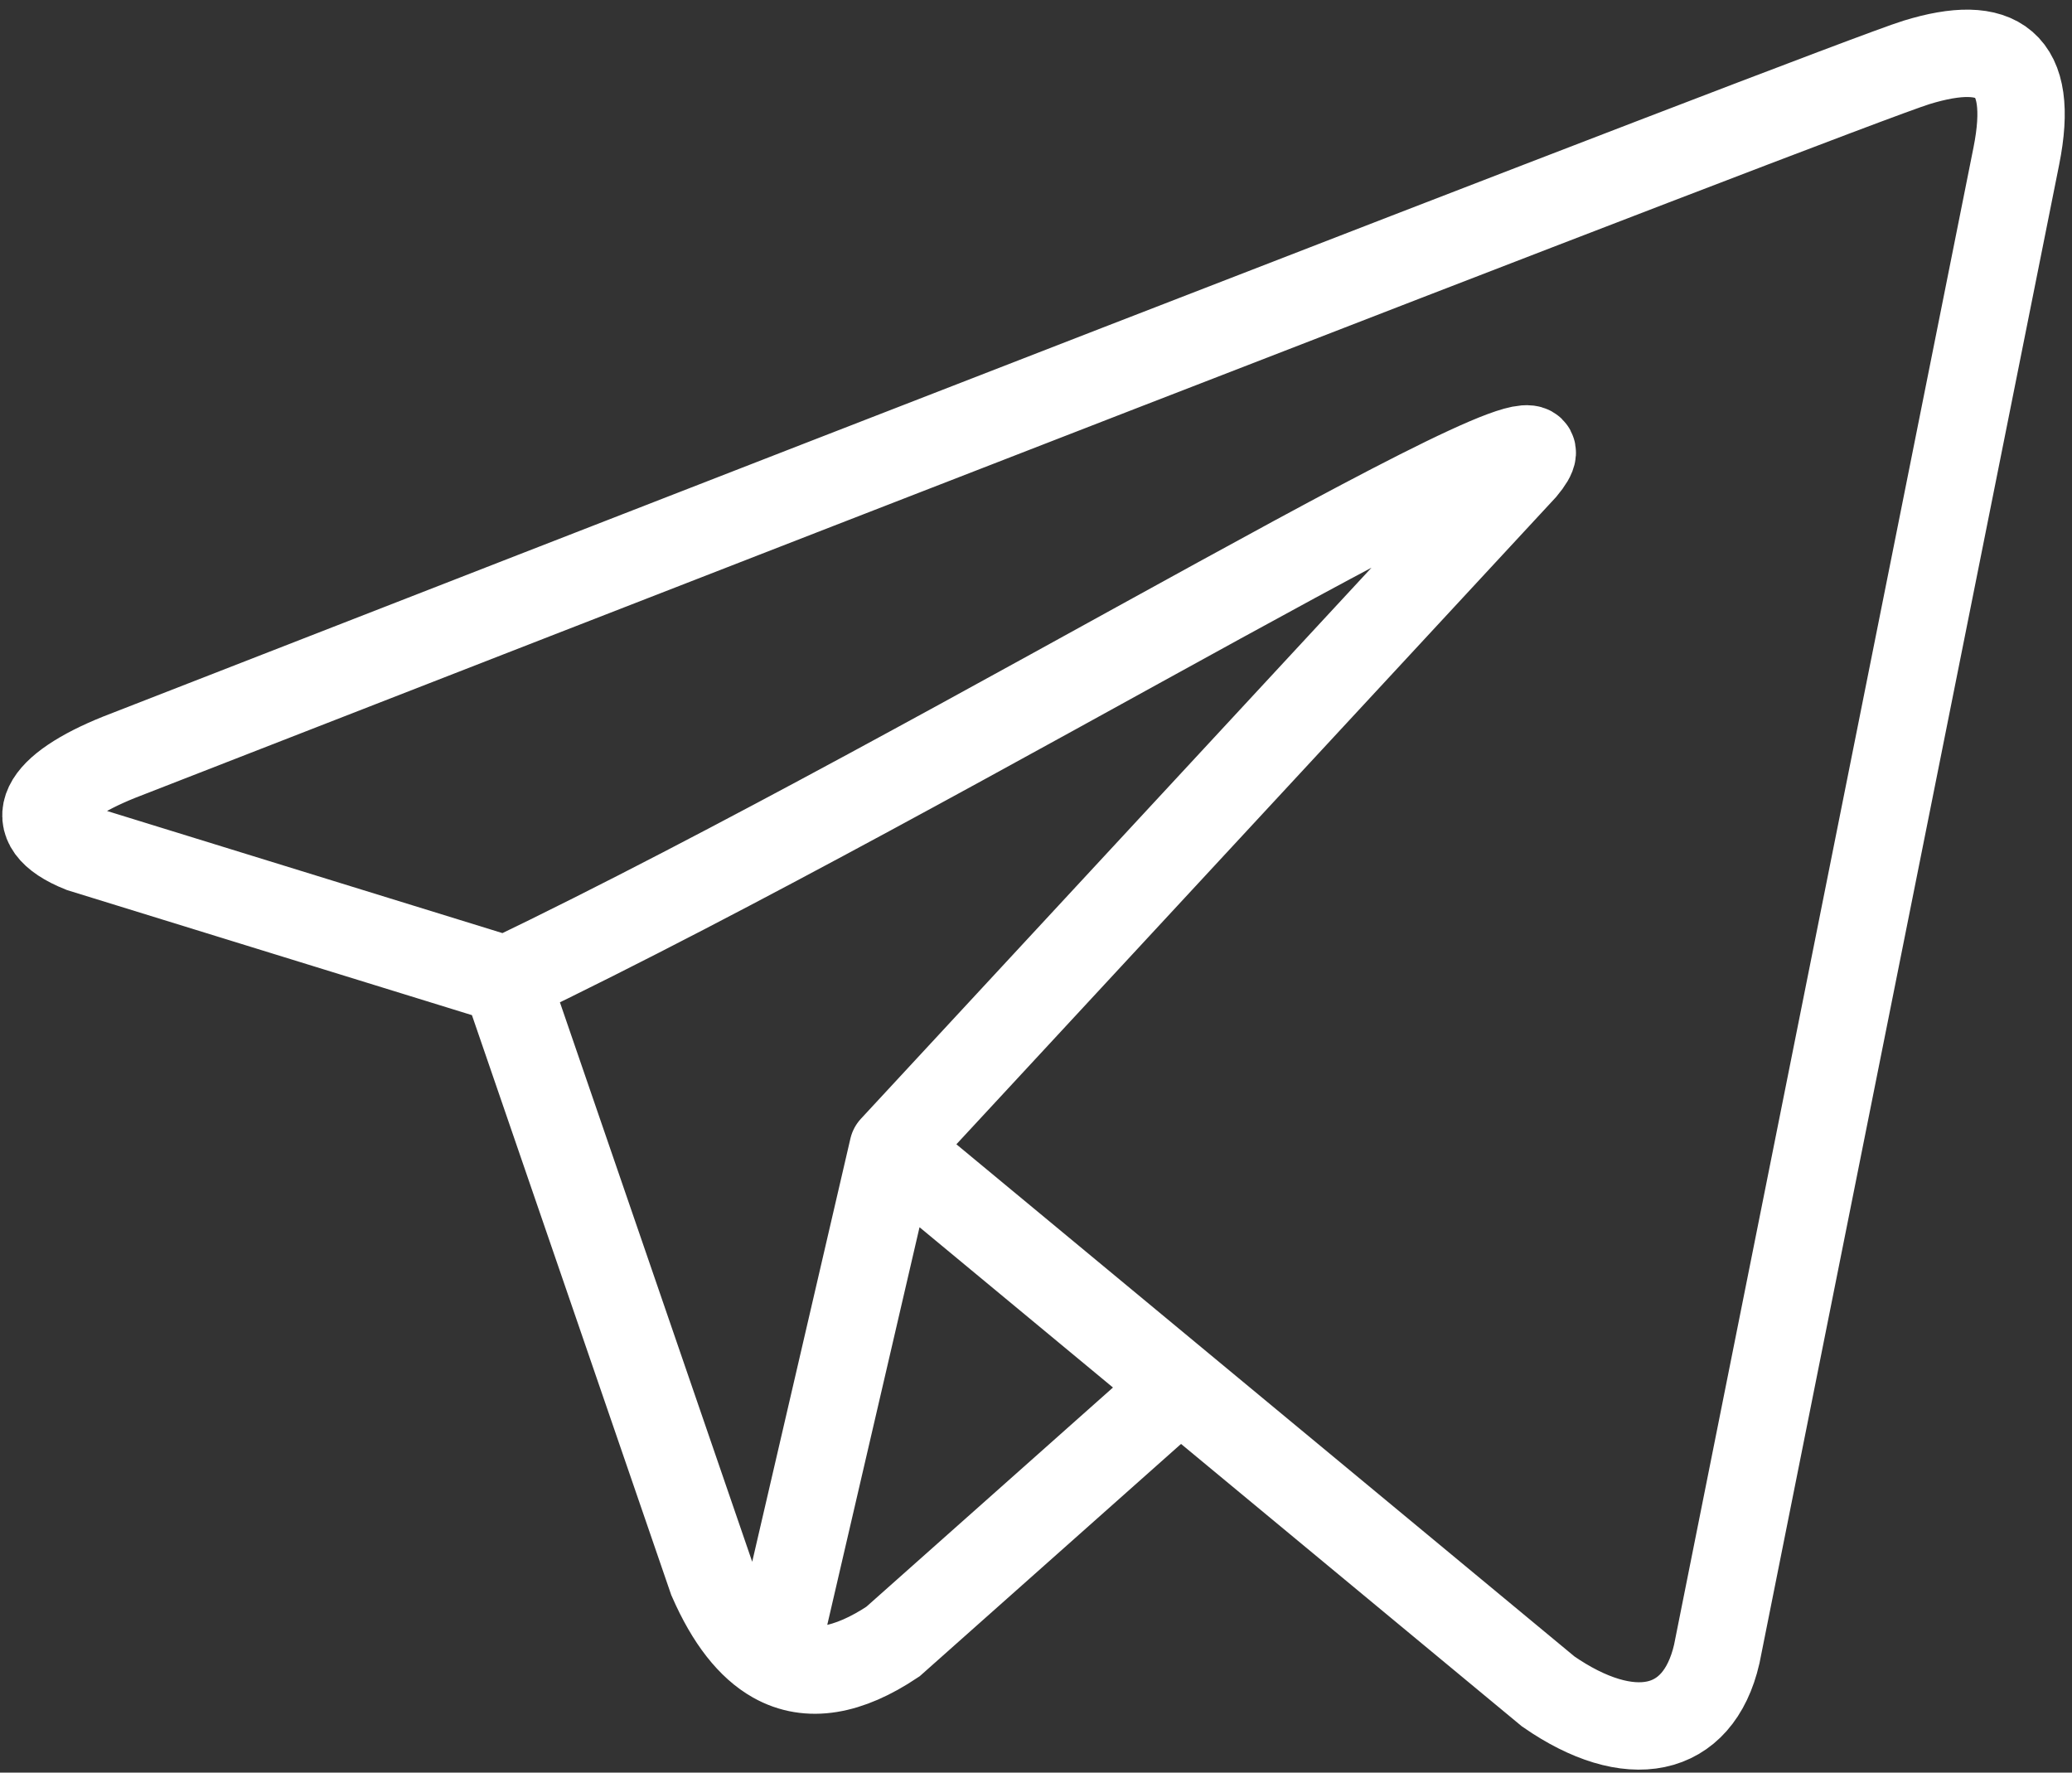 <?xml version="1.0" encoding="UTF-8"?> <svg xmlns="http://www.w3.org/2000/svg" width="166" height="142" viewBox="0 0 166 142" fill="none"><rect x="0" y="0" width="166" height="142" fill="#333333" stroke="none"/> <path d="M71.54 92L122.041 37.5C129.541 28.5 76.755 61.096 40.541 78.5M71.54 92L94.54 111.057M71.54 92L62.041 132.933M40.541 78.5L6.54 68C1.541 66 3.444 63.116 9.54 60.66C36.793 50.032 147.841 6.754 153.54 5C160.04 3 163.04 5 161.54 12.5L137.54 132.5C136.04 139 130.54 140 124.04 135.5L94.54 111.057M40.541 78.5L57.041 126.5C58.469 129.765 60.147 131.863 62.041 132.933M94.54 111.057L71.54 131.5C67.989 133.868 64.788 134.484 62.041 132.933" stroke="white" stroke-width="7" stroke-linecap="round"></path> </svg> 